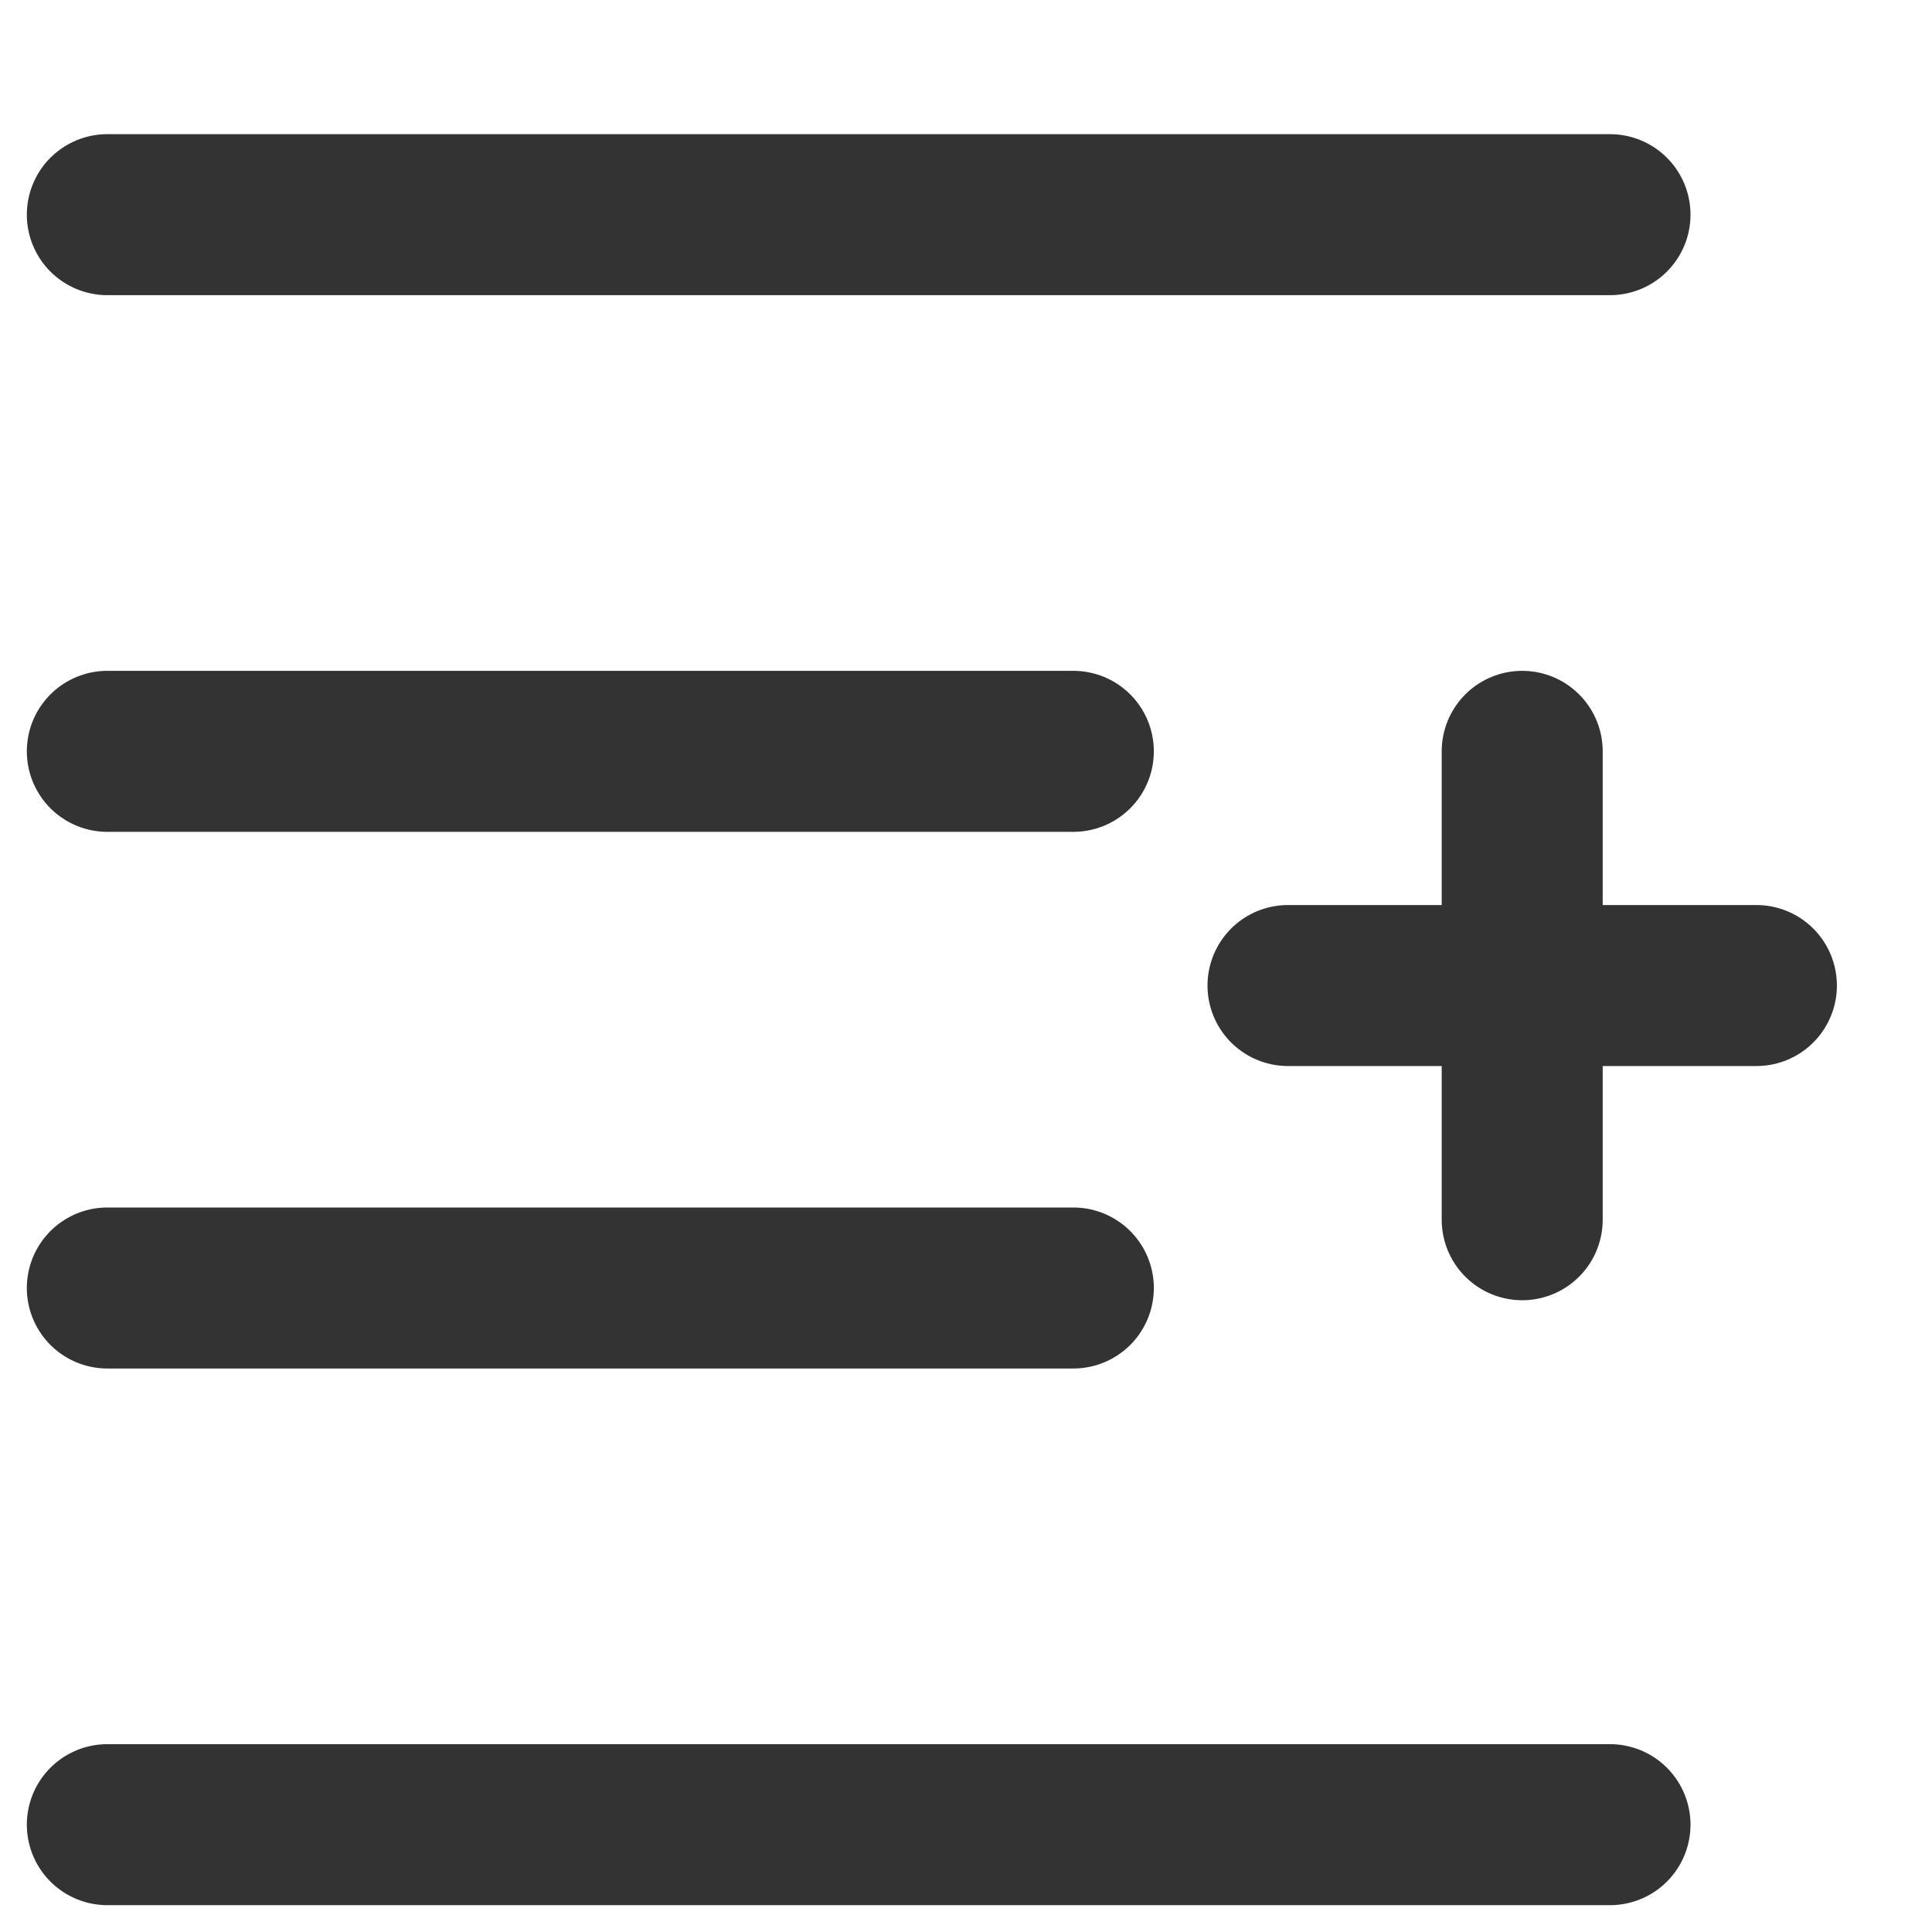 <svg width="18" height="18" viewBox="0 0 18 18" fill="none" xmlns="http://www.w3.org/2000/svg">
<path d="M1 2H15" stroke="#333333" stroke-width="1.5" stroke-miterlimit="10" stroke-linecap="round" stroke-linejoin="round"/>
<path d="M1 7H10" stroke="#333333" stroke-width="1.5" stroke-miterlimit="10" stroke-linecap="round" stroke-linejoin="round"/>
<path d="M1 17H15" stroke="#333333" stroke-width="1.5" stroke-miterlimit="10" stroke-linecap="round" stroke-linejoin="round"/>
<path d="M1 12H10" stroke="#333333" stroke-width="1.5" stroke-miterlimit="10" stroke-linecap="round" stroke-linejoin="round"/>
<path d="M14.182 7V11.364" stroke="#333333" stroke-width="1.5" stroke-miterlimit="10" stroke-linecap="round" stroke-linejoin="round"/>
<path d="M16.364 9.182H12" stroke="#333333" stroke-width="1.5" stroke-miterlimit="10" stroke-linecap="round" stroke-linejoin="round"/>
</svg>
